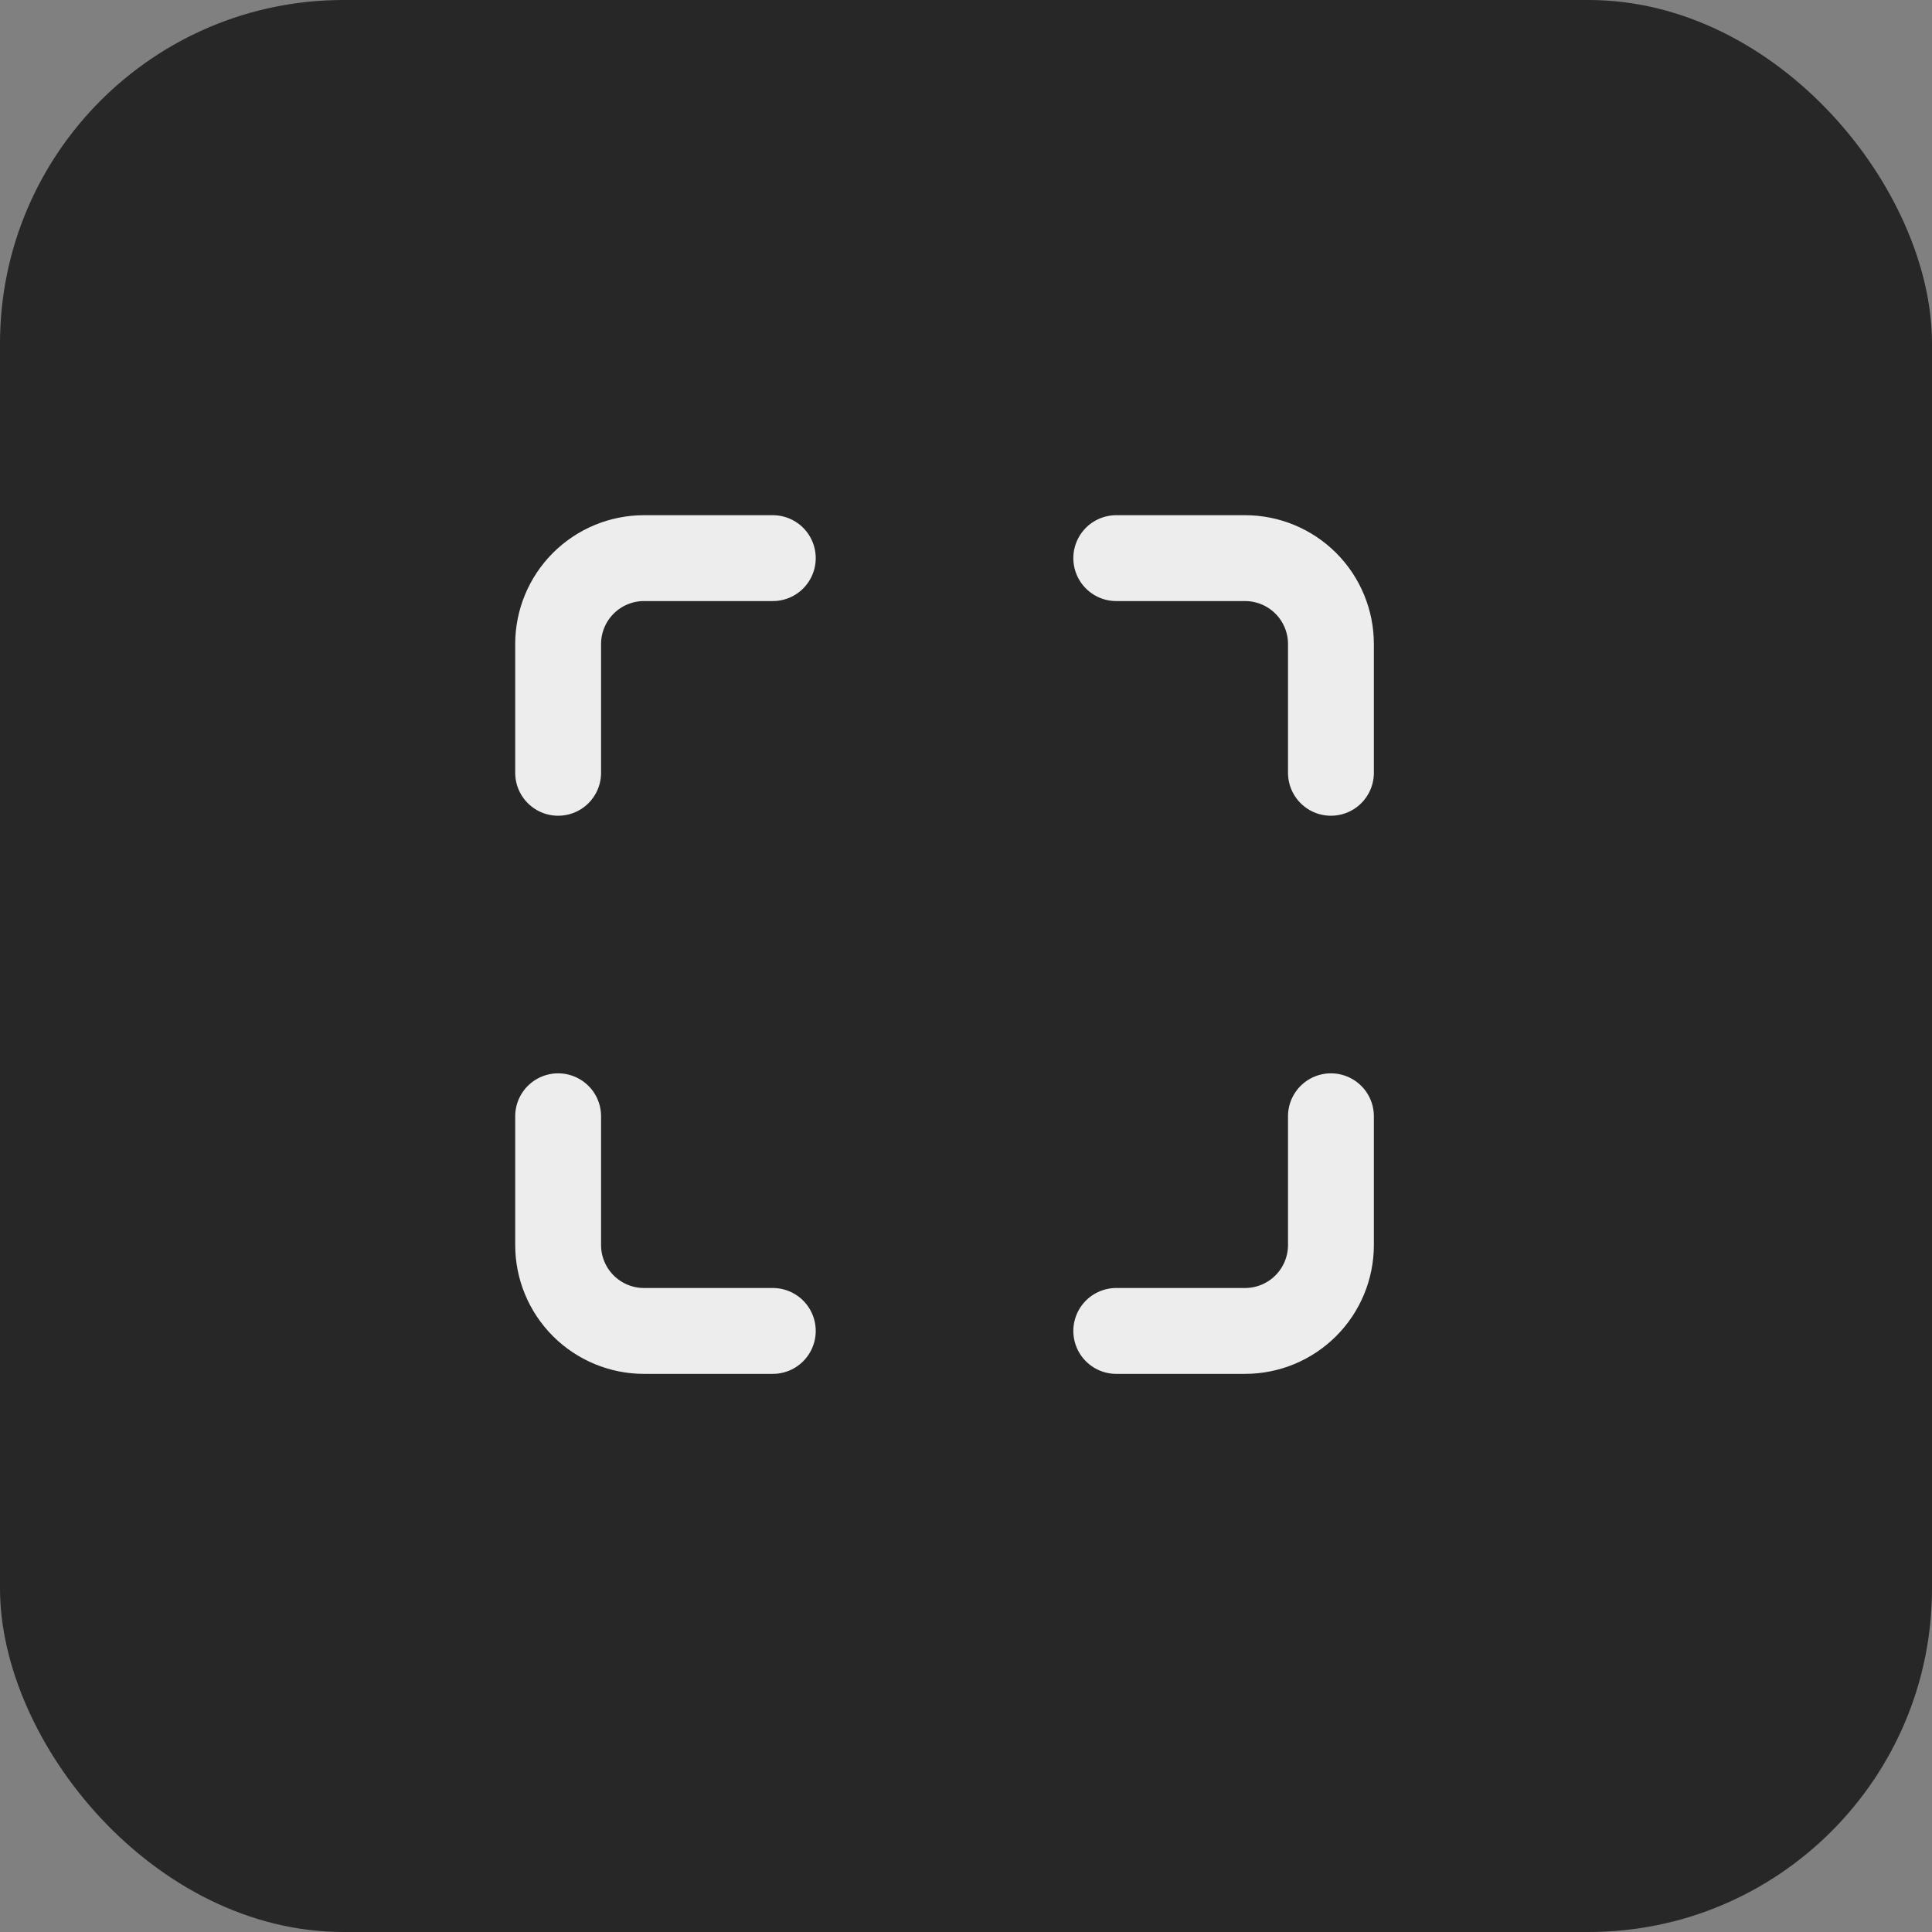 <svg width="45" height="45" viewBox="0 0 45 45" fill="none" xmlns="http://www.w3.org/2000/svg">
<rect x="0" y="0" width="45" height="45" fill="#808080" stroke="none"/>
<rect width="45" height="45" rx="8" fill="#272727"/>
<path d="M18 13H15C14.47 13 13.961 13.211 13.586 13.586C13.211 13.961 13 14.47 13 15V18M31 18V15C31 14.47 30.789 13.961 30.414 13.586C30.039 13.211 29.53 13 29 13H26M26 31H29C29.53 31 30.039 30.789 30.414 30.414C30.789 30.039 31 29.53 31 29V26M13 26V29C13 29.53 13.211 30.039 13.586 30.414C13.961 30.789 14.47 31 15 31H18" stroke="#EDEDED" stroke-width="2" stroke-linecap="round" stroke-linejoin="round"/>
</svg>
